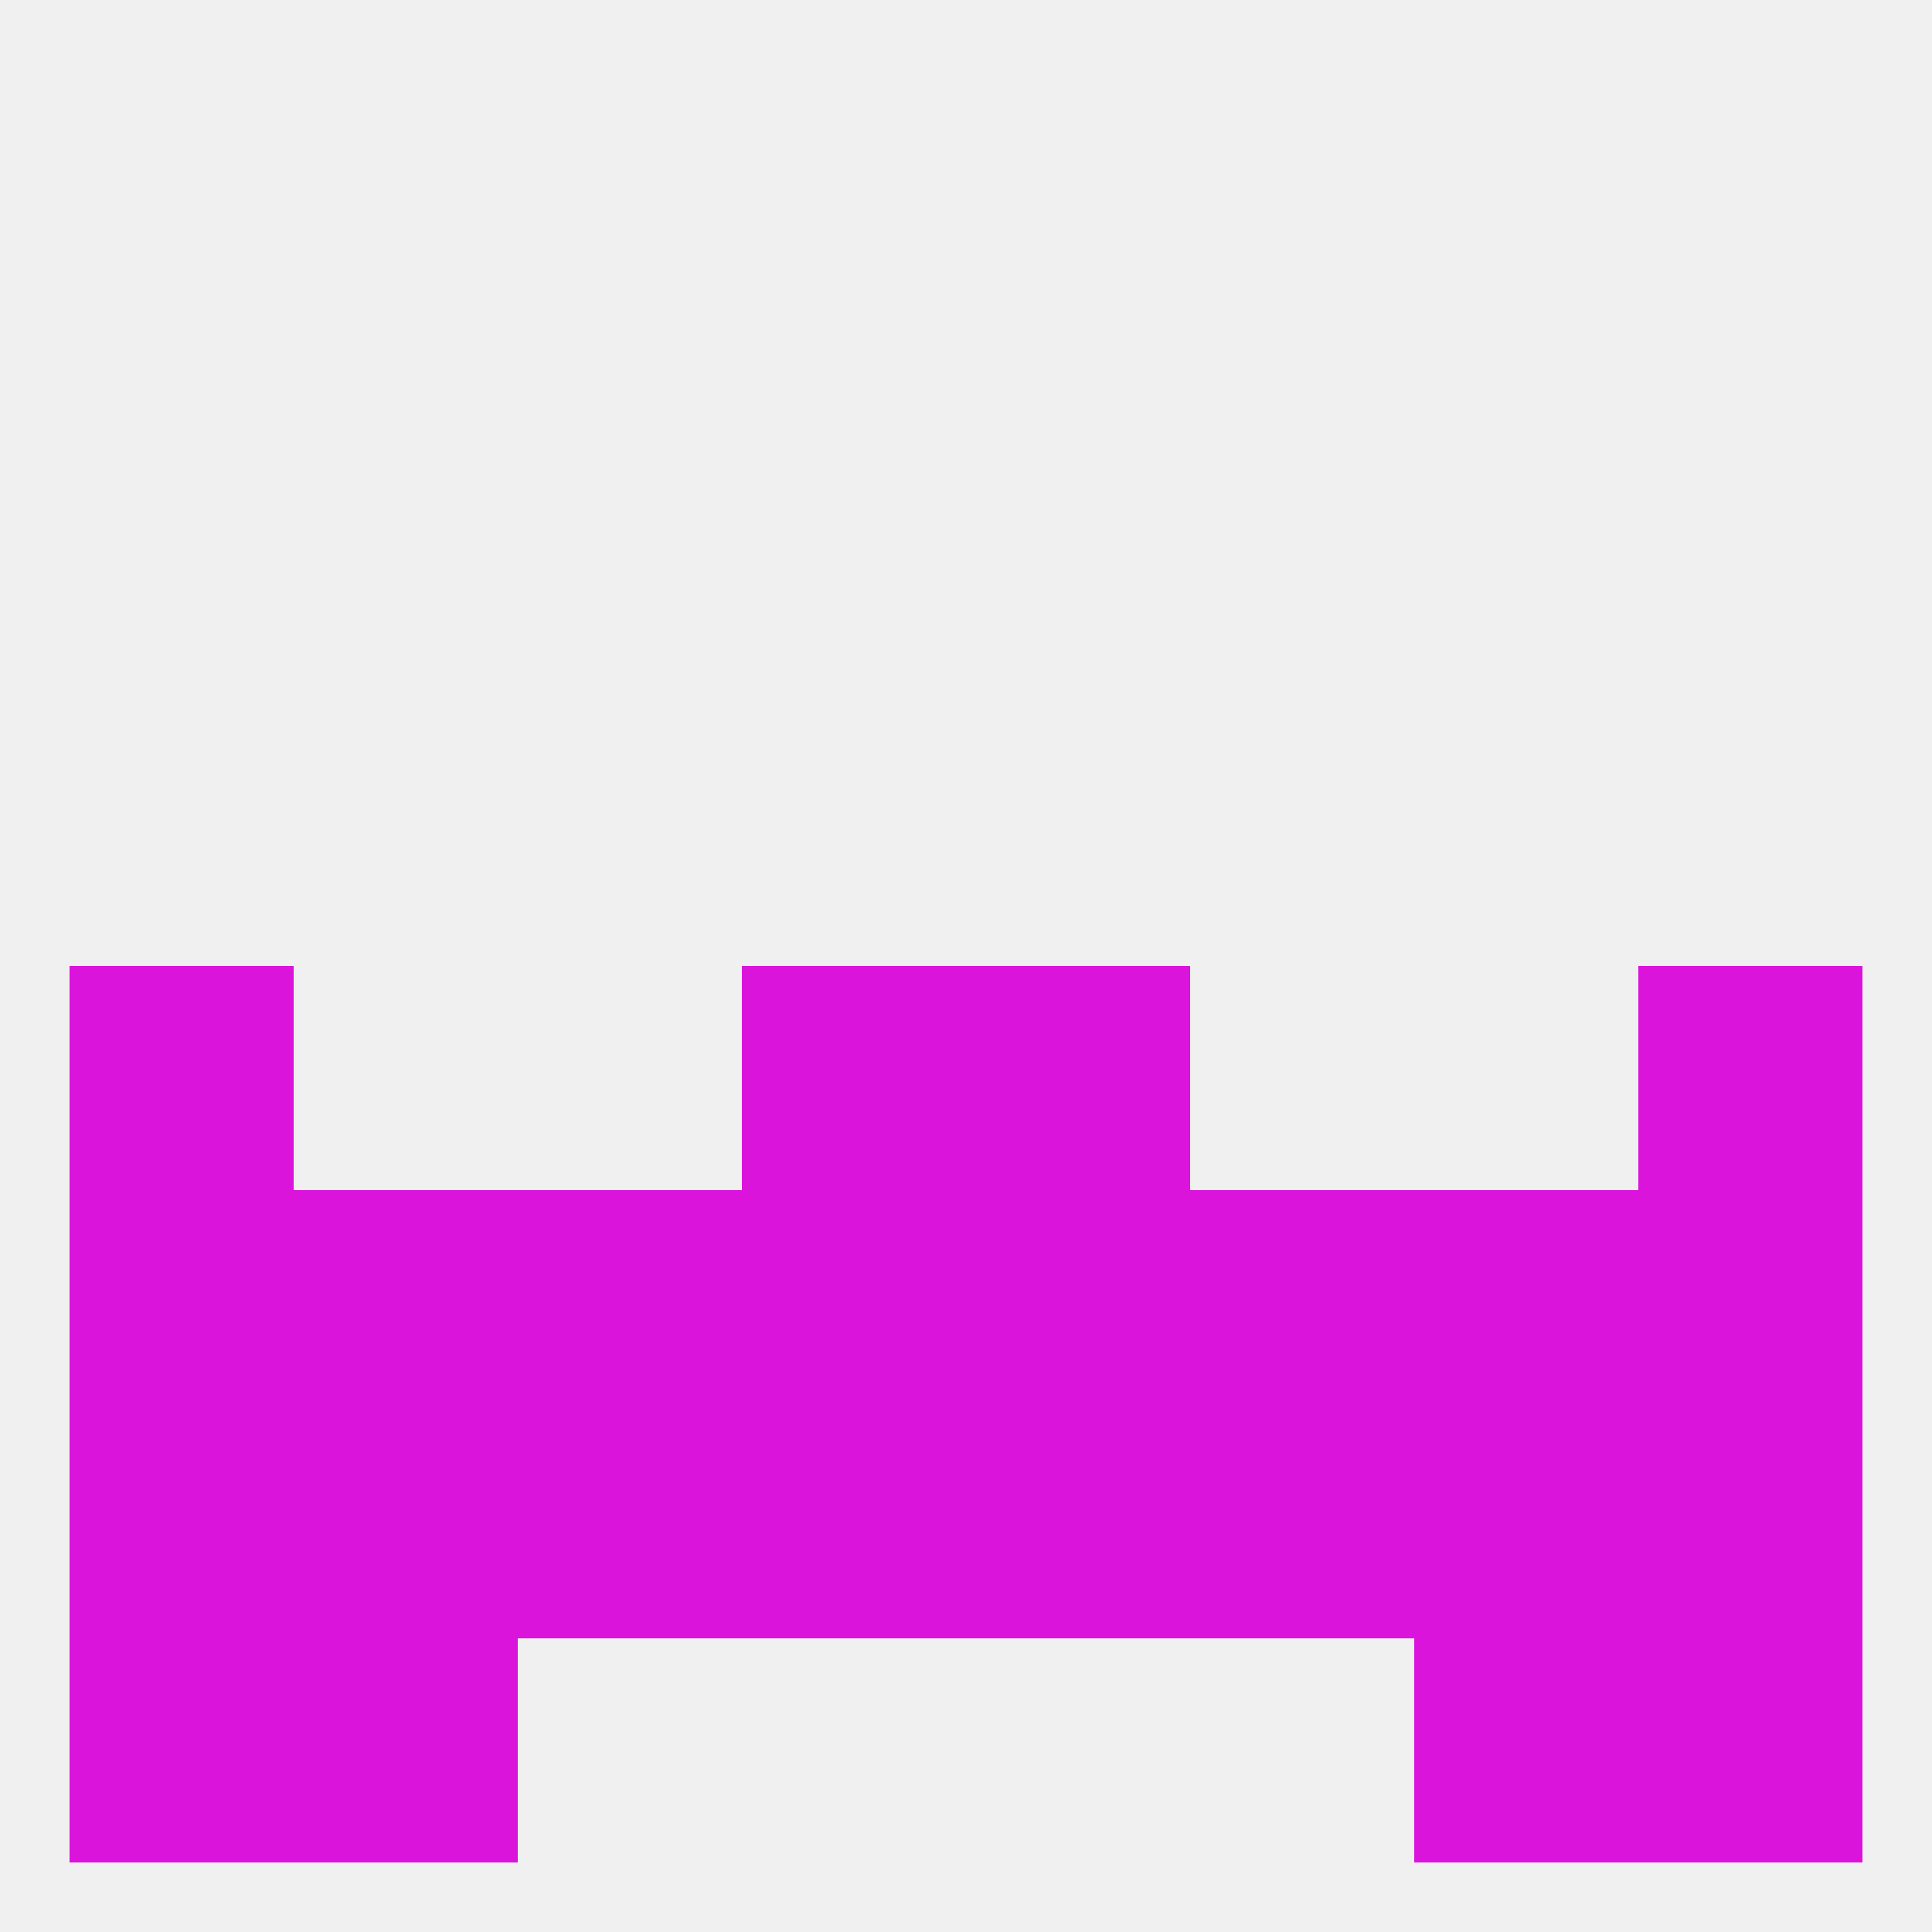 
<!--   <?xml version="1.0"?> -->
<svg version="1.1" baseprofile="full" xmlns="http://www.w3.org/2000/svg" xmlns:xlink="http://www.w3.org/1999/xlink" xmlns:ev="http://www.w3.org/2001/xml-events" width="250" height="250" viewBox="0 0 250 250" >
	<rect width="100%" height="100%" fill="rgba(240,240,240,255)"/>

	<rect x="38" y="212" width="29" height="29" fill="rgba(219,20,219,255)"/>
	<rect x="183" y="212" width="29" height="29" fill="rgba(219,20,219,255)"/>
	<rect x="9" y="212" width="29" height="29" fill="rgba(219,20,219,255)"/>
	<rect x="212" y="212" width="29" height="29" fill="rgba(219,20,219,255)"/>
	<rect x="9" y="125" width="29" height="29" fill="rgba(219,20,219,255)"/>
	<rect x="212" y="125" width="29" height="29" fill="rgba(219,20,219,255)"/>
	<rect x="96" y="125" width="29" height="29" fill="rgba(219,20,219,255)"/>
	<rect x="125" y="125" width="29" height="29" fill="rgba(219,20,219,255)"/>
	<rect x="96" y="154" width="29" height="29" fill="rgba(219,20,219,255)"/>
	<rect x="125" y="154" width="29" height="29" fill="rgba(219,20,219,255)"/>
	<rect x="38" y="154" width="29" height="29" fill="rgba(219,20,219,255)"/>
	<rect x="183" y="154" width="29" height="29" fill="rgba(219,20,219,255)"/>
	<rect x="9" y="154" width="29" height="29" fill="rgba(219,20,219,255)"/>
	<rect x="212" y="154" width="29" height="29" fill="rgba(219,20,219,255)"/>
	<rect x="67" y="154" width="29" height="29" fill="rgba(219,20,219,255)"/>
	<rect x="154" y="154" width="29" height="29" fill="rgba(219,20,219,255)"/>
	<rect x="183" y="183" width="29" height="29" fill="rgba(219,20,219,255)"/>
	<rect x="67" y="183" width="29" height="29" fill="rgba(219,20,219,255)"/>
	<rect x="9" y="183" width="29" height="29" fill="rgba(219,20,219,255)"/>
	<rect x="212" y="183" width="29" height="29" fill="rgba(219,20,219,255)"/>
	<rect x="38" y="183" width="29" height="29" fill="rgba(219,20,219,255)"/>
	<rect x="154" y="183" width="29" height="29" fill="rgba(219,20,219,255)"/>
	<rect x="96" y="183" width="29" height="29" fill="rgba(219,20,219,255)"/>
	<rect x="125" y="183" width="29" height="29" fill="rgba(219,20,219,255)"/>
</svg>